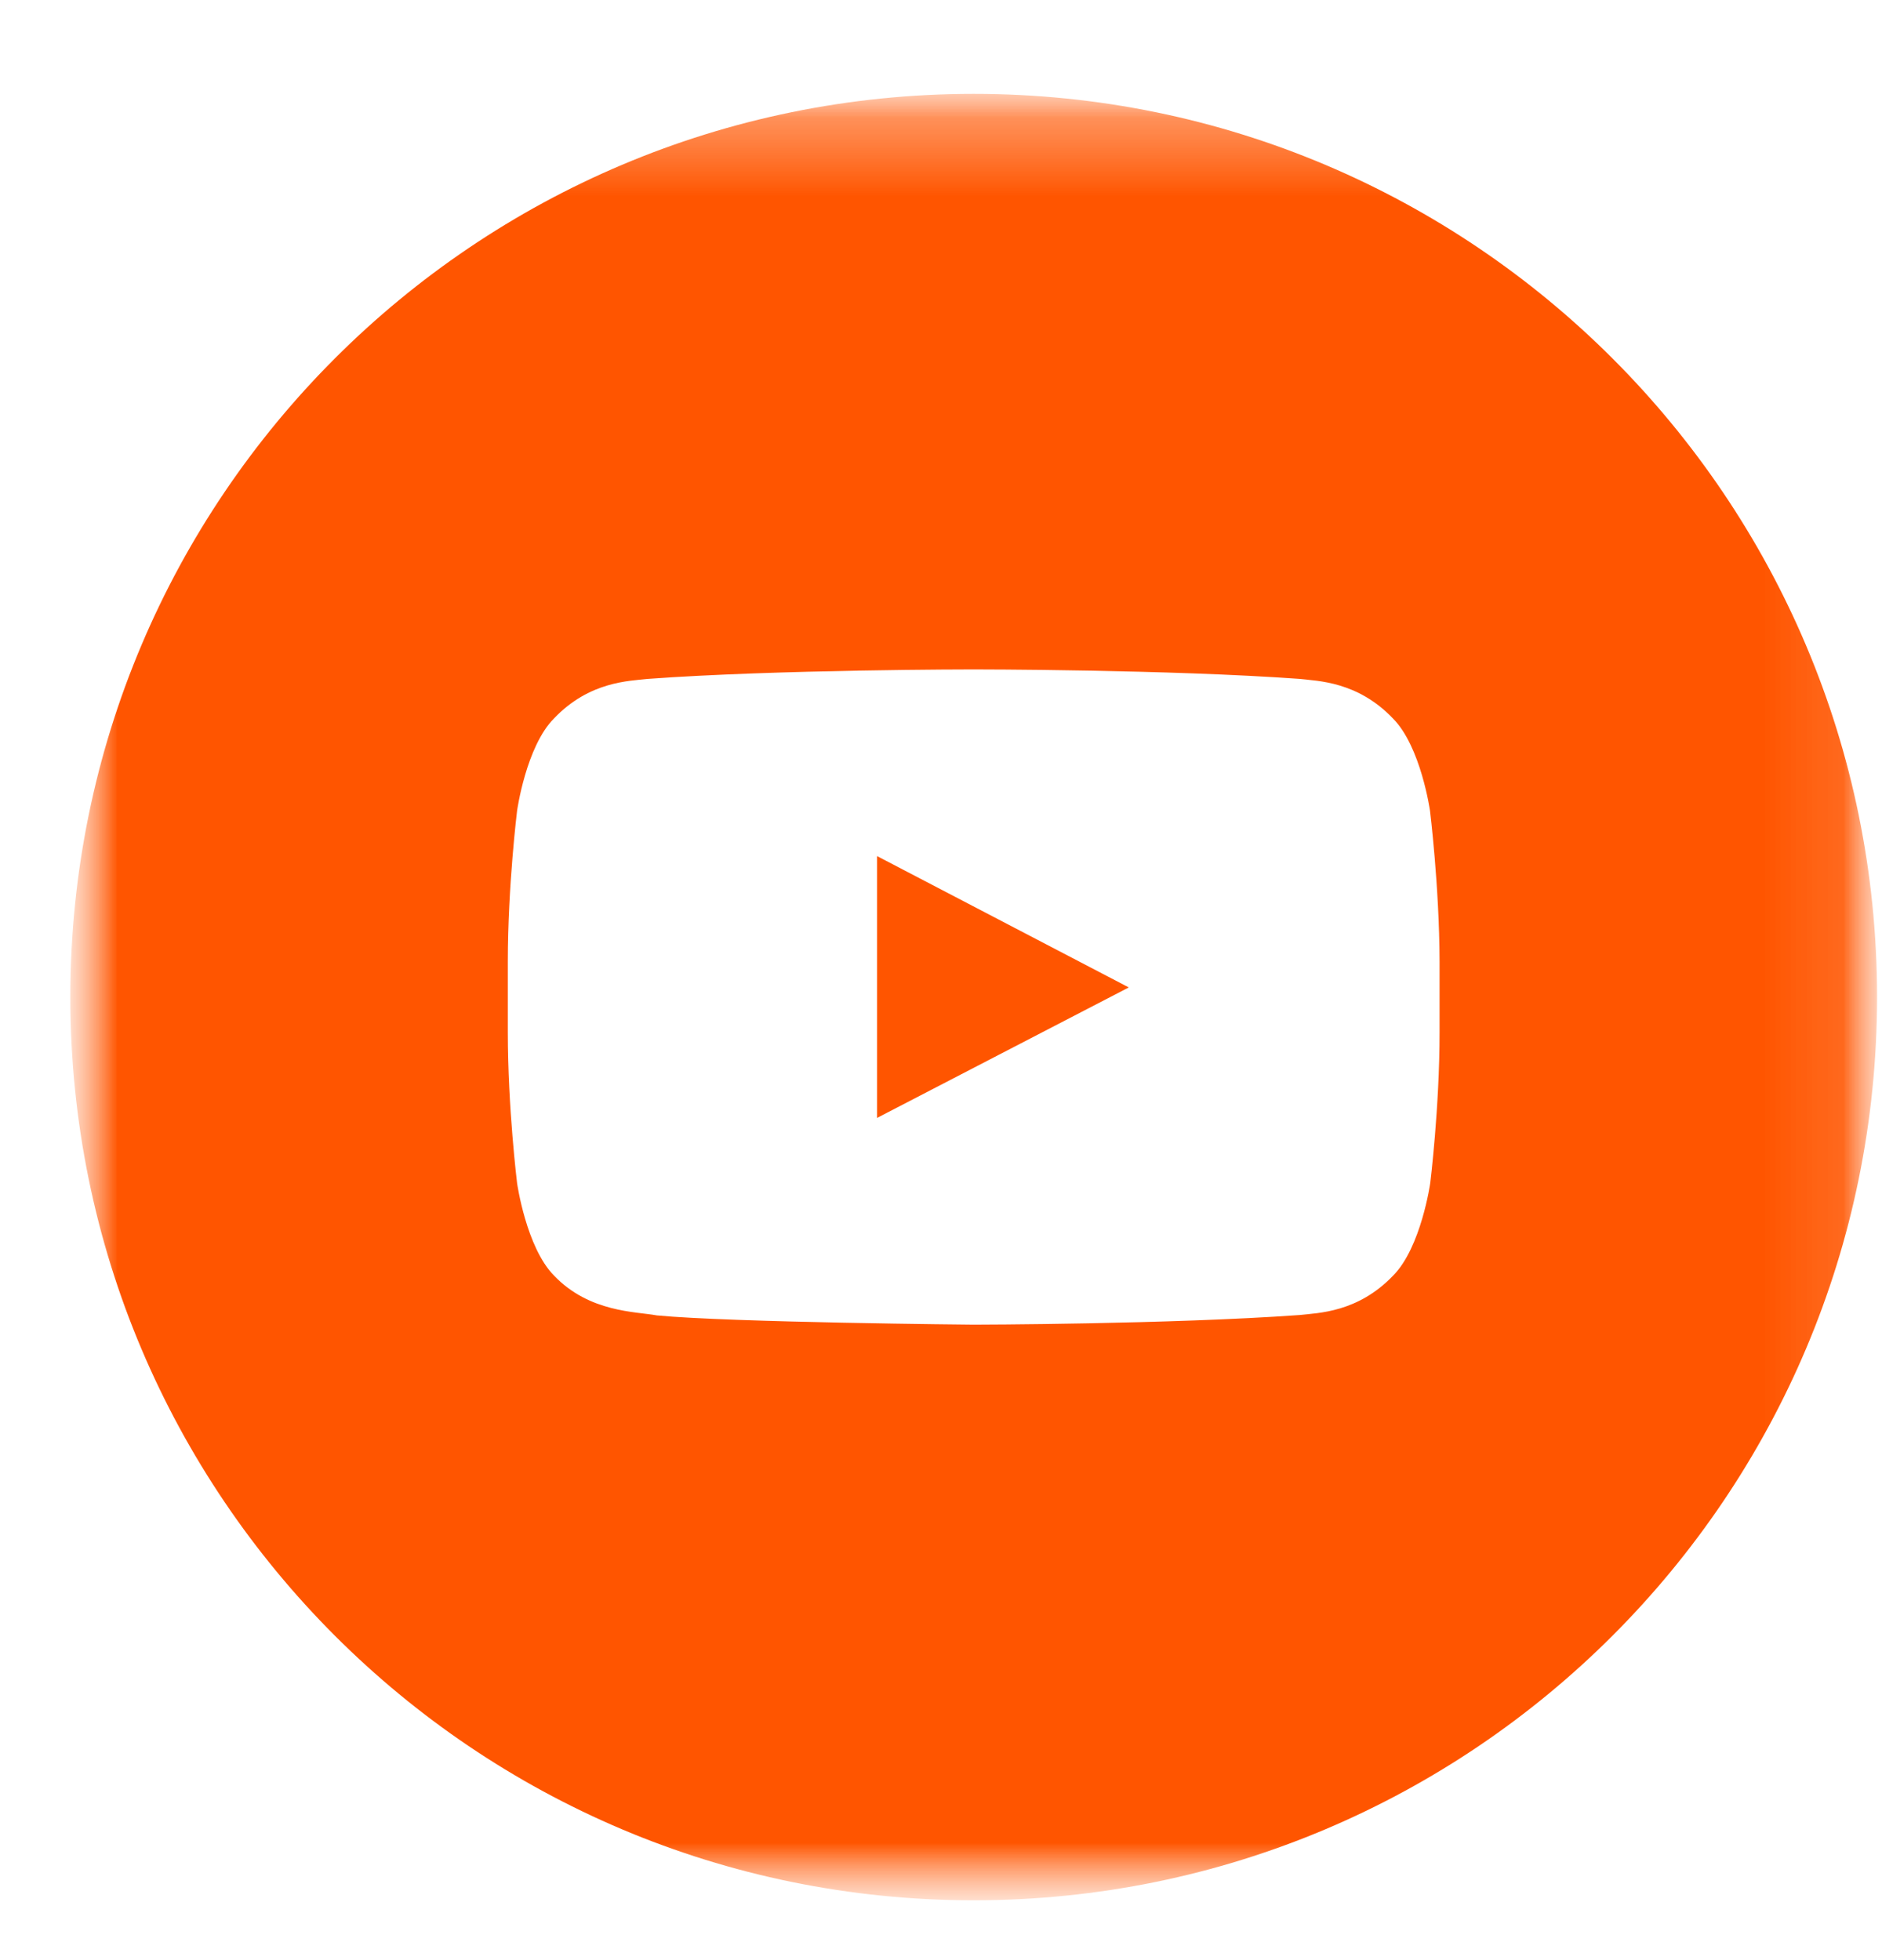 <svg width="24" height="25" viewBox="0 0 24 25" fill="none" xmlns="http://www.w3.org/2000/svg">
<g clip-path="url(#clip0_17_656)">
<mask id="mask0_17_656" style="mask-type:luminance" maskUnits="userSpaceOnUse" x="0" y="1" width="24" height="24">
<path d="M23.937 1.197H0.897V24.237H23.937V1.197Z" fill="white"/>
</mask>
<g mask="url(#mask0_17_656)">
<mask id="mask1_17_656" style="mask-type:luminance" maskUnits="userSpaceOnUse" x="0" y="1" width="24" height="24">
<path d="M23.937 1.197H0.897V24.237H23.937V1.197Z" fill="white"/>
</mask>
<g mask="url(#mask1_17_656)">
<path fill-rule="evenodd" clip-rule="evenodd" d="M12.417 1.197C18.779 1.197 23.937 6.354 23.937 12.717C23.937 19.079 18.779 24.237 12.417 24.237C6.054 24.237 0.897 19.079 0.897 12.717C0.897 6.354 6.054 1.197 12.417 1.197ZM18.236 10.341C18.236 10.341 18.12 9.522 17.763 9.163C17.311 8.69 16.804 8.686 16.573 8.659C14.912 8.538 12.416 8.538 12.416 8.538H12.412C12.412 8.538 9.918 8.538 8.255 8.659C8.023 8.687 7.517 8.689 7.065 9.163C6.708 9.522 6.594 10.341 6.594 10.341C6.594 10.341 6.476 11.302 6.476 12.265V13.166C6.476 14.127 6.594 15.09 6.594 15.09C6.594 15.09 6.71 15.909 7.065 16.269C7.517 16.742 8.111 16.727 8.376 16.777C9.327 16.868 12.417 16.895 12.417 16.895C12.417 16.895 14.915 16.891 16.576 16.772C16.808 16.745 17.314 16.742 17.766 16.269C18.123 15.909 18.239 15.089 18.239 15.089C18.239 15.089 18.358 14.128 18.358 13.165V12.265C18.355 11.303 18.236 10.341 18.236 10.341ZM11.185 14.258V10.919L14.395 12.594L11.185 14.258Z" fill="#FF5500"/>
</g>
</g>
</g>
<defs>
<clipPath id="clip0_17_656">
<rect width="24" height="24" fill="white" transform="translate(0 0.5)"/>
</clipPath>
</defs>
</svg>
